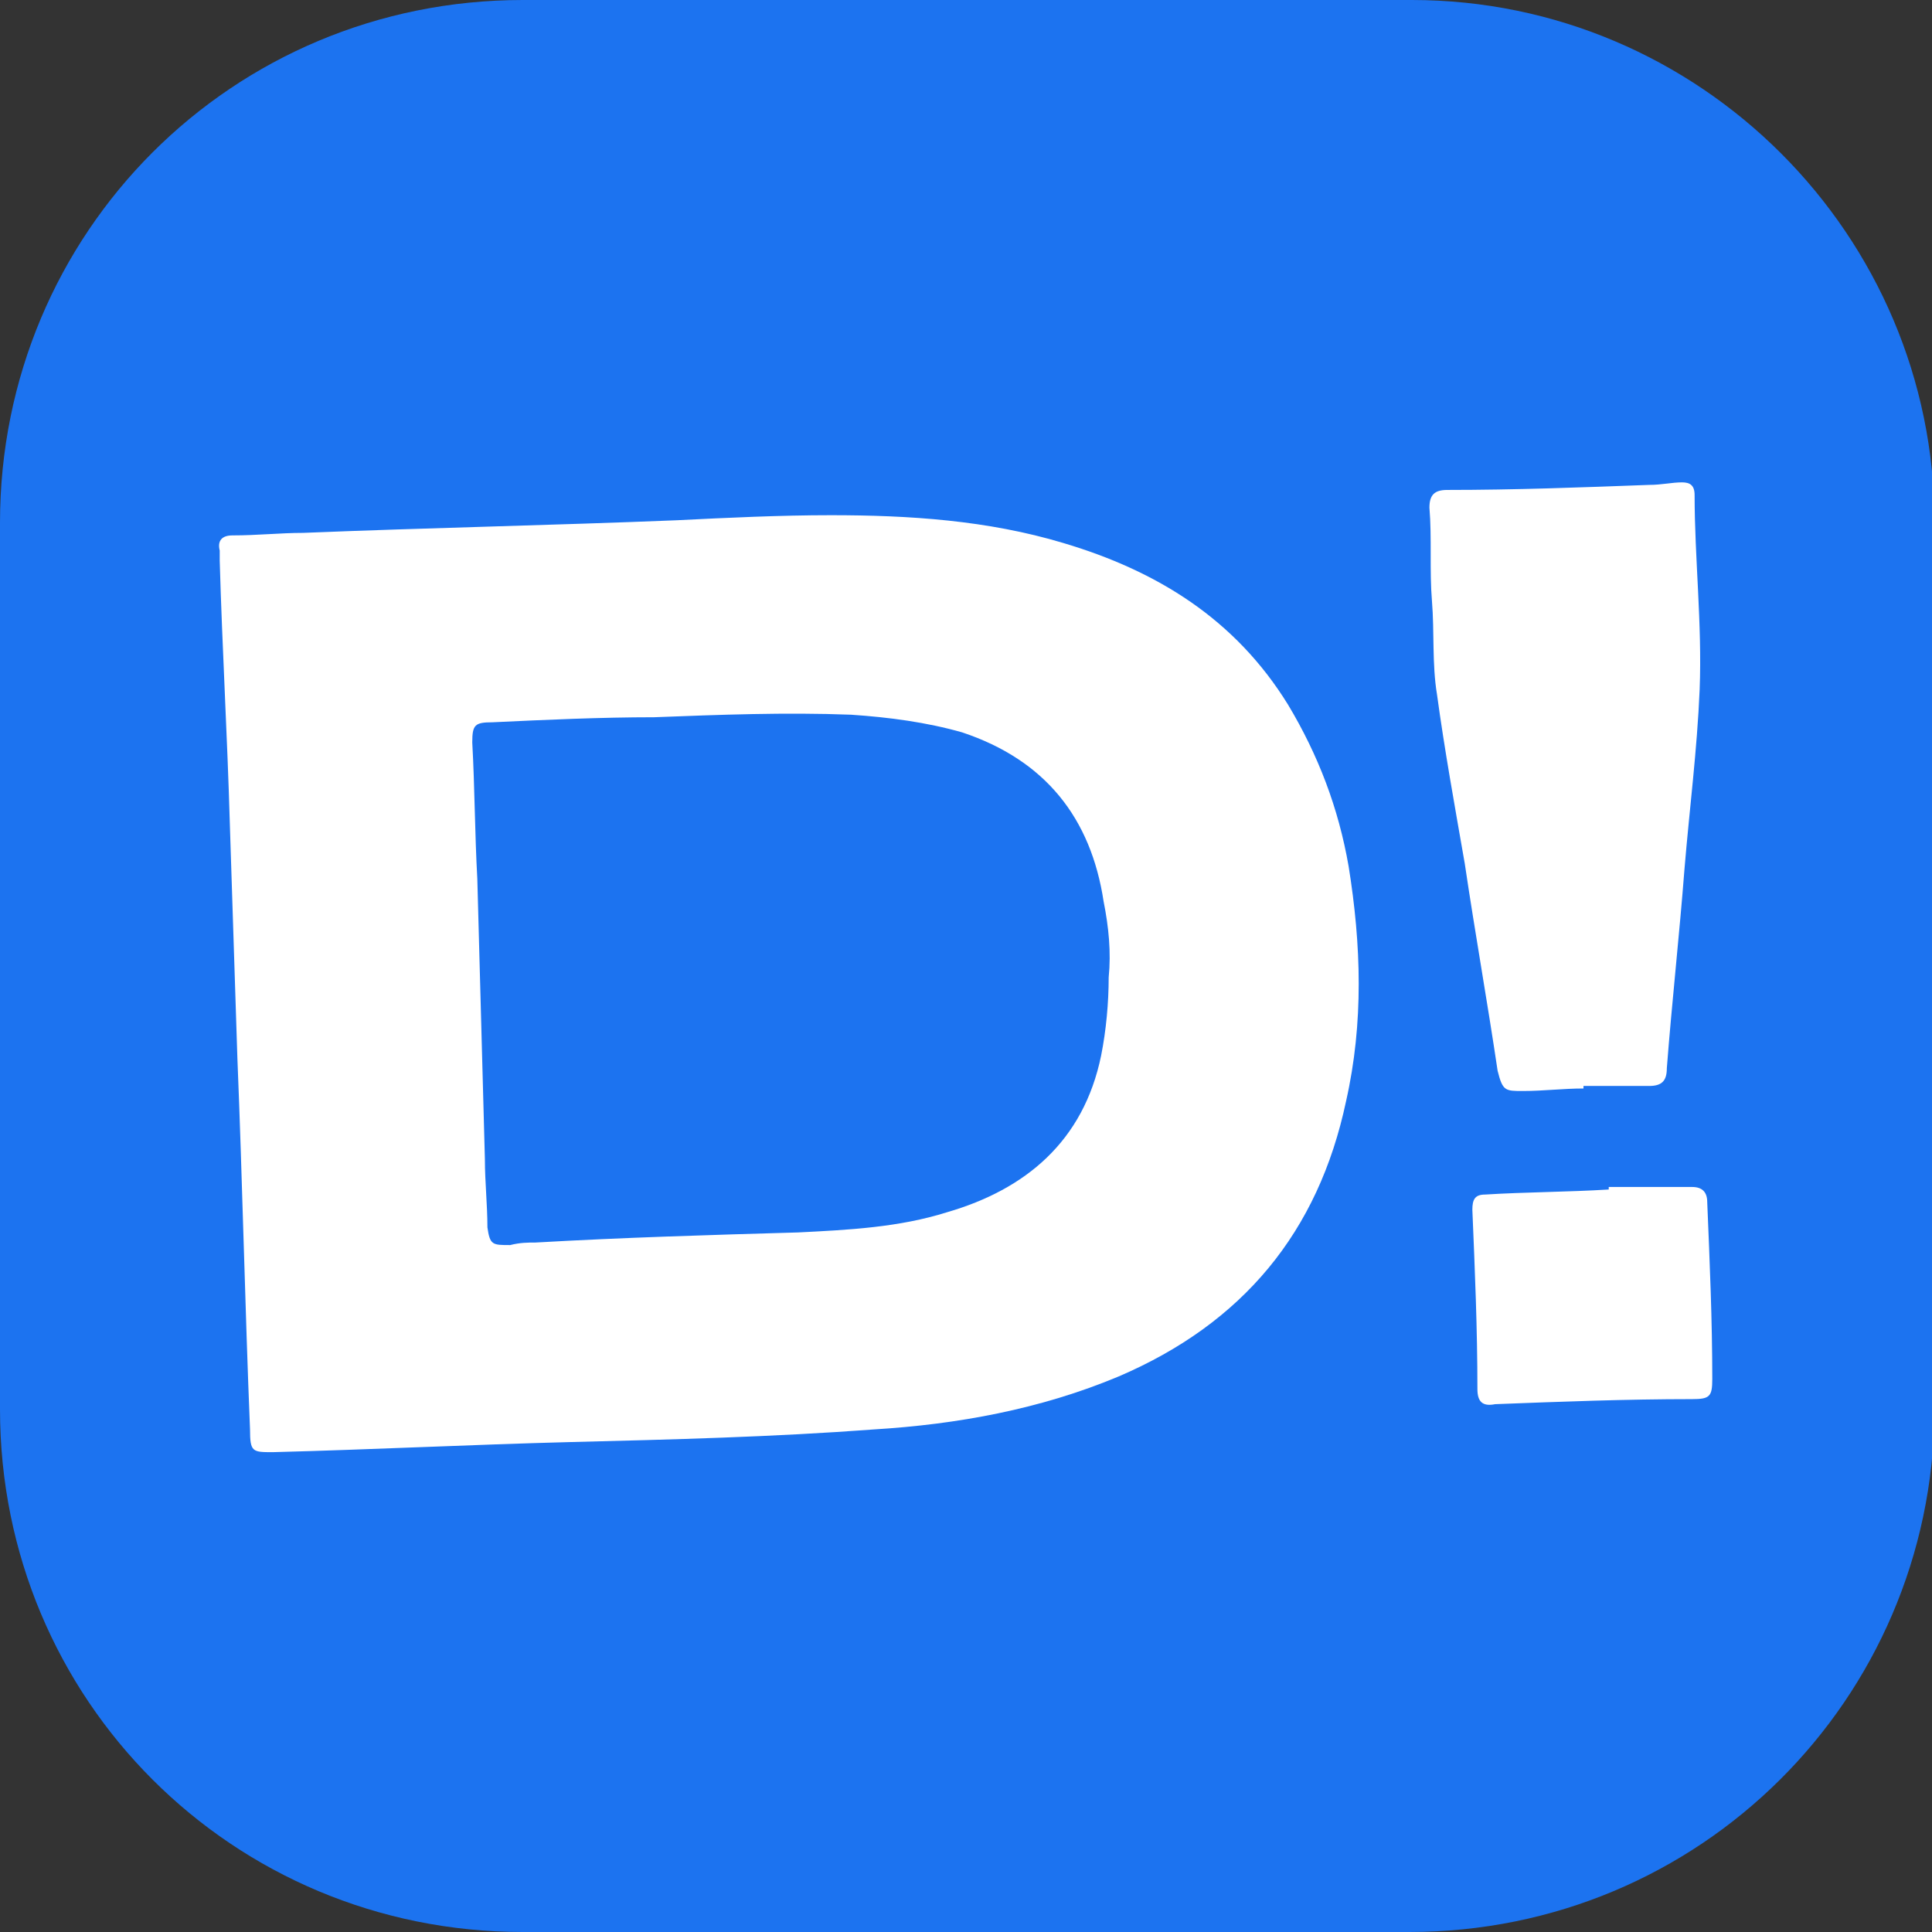 <?xml version="1.0" encoding="UTF-8"?> <svg xmlns="http://www.w3.org/2000/svg" xmlns:xlink="http://www.w3.org/1999/xlink" version="1.1" id="Слой_1" x="0px" y="0px" viewBox="0 0 76.5 76.5" style="enable-background:new 0 0 76.5 76.5;" xml:space="preserve"><rect x="0" y="0" width="76.5" height="76.5" fill="#333333" stroke="none"/> <style type="text/css"> .st0{fill:#1C73F0;} .st1{fill:#FFFFFF;} </style> <g> <path class="st0" d="M55.8,76.5H20.7C9.2,76.5,0,67.3,0,55.8V20.7C0,9.2,9.2,0,20.7,0h35.2c11.4,0,20.7,9.3,20.7,20.7v35.2 C76.5,67.3,67.3,76.5,55.8,76.5z"></path> <g> <path class="st1" d="M51,27.9c-2.1-3.4-5.2-5.3-8.9-6.4c-3-0.9-6.1-1.1-9.2-1.1c-2,0-4.1,0.1-6.1,0.2c-4.9,0.2-9.9,0.3-14.8,0.5 c-0.9,0-1.8,0.1-2.8,0.1c-0.4,0-0.6,0.2-0.5,0.6c0,0.1,0,0.3,0,0.4c0.1,3.5,0.3,6.9,0.4,10.4c0.1,3.1,0.2,6.2,0.3,9.3 c0.2,4.9,0.3,9.8,0.5,14.7c0,0.9,0.1,0.9,0.9,0.9c3.9-0.1,7.9-0.3,11.8-0.4c4-0.1,8-0.2,12-0.5c3.3-0.2,6.6-0.8,9.7-2.1 c4.9-2.1,7.9-5.7,9-10.9c0.7-3.1,0.6-6.2,0.1-9.3C53,32,52.2,29.9,51,27.9z M43.6,41.8c-0.7,3.4-3,5.3-6.1,6.2 c-1.9,0.6-3.9,0.7-5.9,0.8c-3.5,0.1-6.9,0.2-10.4,0.4c-0.3,0-0.6,0-1,0.1c-0.7,0-0.8,0-0.9-0.7c0-0.9-0.1-1.8-0.1-2.7 c-0.1-3.7-0.2-7.4-0.3-11.1c-0.1-1.8-0.1-3.6-0.2-5.4c0-0.7,0.1-0.8,0.8-0.8c2.1-0.1,4.3-0.2,6.4-0.2c2.6-0.1,5.2-0.2,7.8-0.1 c1.5,0.1,3,0.3,4.4,0.7c3.3,1.1,5.1,3.4,5.6,6.7c0.2,1,0.3,2,0.2,3C43.9,39.7,43.8,40.8,43.6,41.8z"></path> <path class="st1" d="M67.6,47.6c0-0.4-0.2-0.6-0.6-0.6c-1.1,0-2.2,0-3.3,0c0,0,0,0.1,0,0.1c-1.6,0.1-3.3,0.1-4.9,0.2 c-0.4,0-0.5,0.2-0.5,0.6c0.1,2.4,0.2,4.7,0.2,7.1c0,0.5,0.2,0.7,0.7,0.6c2.6-0.1,5.2-0.2,7.8-0.2c0.7,0,0.8-0.1,0.8-0.8 C67.8,52.3,67.7,50,67.6,47.6z"></path> <path class="st1" d="M60.3,43.2c0.8,0,1.6-0.1,2.4-0.1c0,0,0-0.1,0-0.1c0.9,0,1.7,0,2.6,0c0.5,0,0.7-0.2,0.7-0.7 c0.2-2.6,0.5-5.3,0.7-7.9c0.2-2.4,0.5-4.7,0.6-7.1c0.1-2.6-0.2-5.2-0.2-7.7c0-0.4-0.2-0.5-0.5-0.5c-0.4,0-0.8,0.1-1.3,0.1 c-2.7,0.1-5.3,0.2-8,0.2c-0.5,0-0.7,0.2-0.7,0.7c0.1,1.2,0,2.5,0.1,3.7c0.1,1.2,0,2.5,0.2,3.7c0.3,2.2,0.7,4.4,1.1,6.7 c0.4,2.7,0.9,5.5,1.3,8.2C59.5,43.2,59.6,43.2,60.3,43.2z"></path> </g> </g> </svg> 